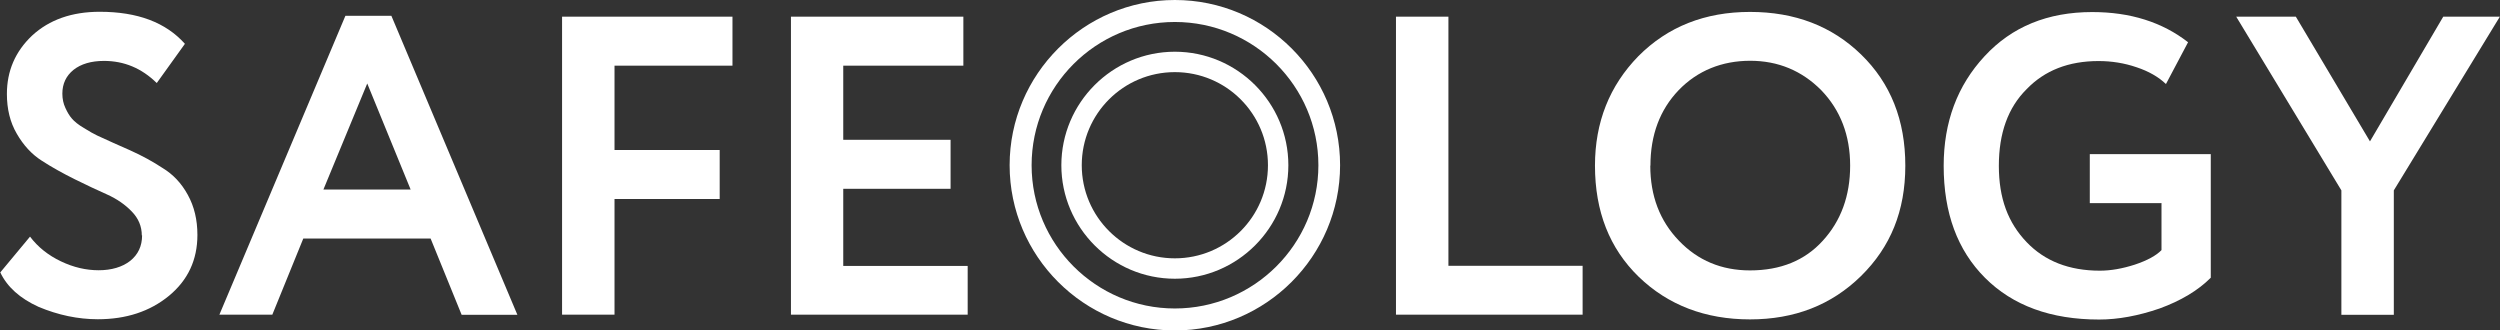 <?xml version="1.0" encoding="UTF-8"?> <svg xmlns="http://www.w3.org/2000/svg" id="Layer_2" viewBox="0 0 174 23"><rect x="0" y="0" width="174" height="23" fill="#333333" stroke="none"/><defs><style> .cls-1 { fill: #fff; } </style></defs><g id="Layer_3"><g><path class="cls-1" d="M9.87,16.39c0-.63-.23-1.19-.7-1.67-.46-.48-1.04-.88-1.73-1.19-.69-.31-1.45-.66-2.27-1.07-.82-.41-1.58-.83-2.27-1.28-.69-.44-1.27-1.07-1.73-1.87-.47-.8-.69-1.73-.69-2.77,0-1.6.58-2.95,1.75-4.06,1.2-1.11,2.78-1.66,4.71-1.66,2.63,0,4.6.74,5.93,2.23l-1.96,2.73c-1.05-1.03-2.27-1.54-3.67-1.54-.89,0-1.6.21-2.12.62-.52.42-.78.97-.78,1.66,0,.36.07.69.21.99.14.31.29.56.46.75.17.2.44.42.83.65.38.24.69.41.92.52s.61.28,1.14.52c.53.24.91.4,1.13.5.87.39,1.63.81,2.28,1.24.73.44,1.32,1.06,1.76,1.87.45.81.67,1.74.67,2.79,0,1.74-.66,3.15-1.98,4.24-1.33,1.09-2.98,1.63-4.95,1.63-1.38,0-2.76-.29-4.12-.86-1.3-.59-2.19-1.39-2.67-2.4l2.07-2.49c.55.73,1.27,1.3,2.15,1.72.88.42,1.75.62,2.63.62s1.64-.22,2.19-.65c.55-.44.83-1.03.83-1.78Z"></path><path class="cls-1" d="M18.94,21.9h-3.67L24.04,1.1h3.2l8.77,20.81h-3.88l-2.16-5.31h-8.86l-2.16,5.31ZM28.58,13.19l-3.02-7.38-3.05,7.38h6.08Z"></path><path class="cls-1" d="M42.77,21.9h-3.65V1.16h11.86v3.41h-8.21v5.87h7.32v3.41h-7.32v8.06Z"></path><path class="cls-1" d="M67.35,21.9h-12.3V1.16h12v3.41h-8.36v5.16h7.47v3.41h-7.47v5.37h8.66v3.41Z"></path><path class="cls-1" d="M110.14,21.9h-12.98V1.16h3.65v17.34h9.34v3.41Z"></path><path class="cls-1" d="M111.01,11.53c0-3.02,1.01-5.56,3.02-7.62,2.05-2.06,4.64-3.08,7.77-3.08s5.7.99,7.73,2.96c2.06,2,3.08,4.58,3.08,7.74s-1.03,5.66-3.08,7.68c-2.06,2.02-4.63,3.02-7.73,3.02s-5.7-.99-7.74-2.96c-2.04-1.98-3.05-4.56-3.05-7.74ZM114.86,11.53c0,2.1.66,3.84,1.99,5.22,1.32,1.38,2.97,2.07,4.95,2.07,2.13,0,3.82-.69,5.07-2.07,1.26-1.38,1.9-3.12,1.9-5.22s-.67-3.86-2.01-5.25c-1.35-1.36-3-2.05-4.95-2.05s-3.66.68-4.98,2.05c-1.3,1.36-1.96,3.11-1.96,5.25Z"></path><path class="cls-1" d="M150.46,14.14h-5.01v-3.41h8.42v8.6c-.89.89-2.08,1.6-3.56,2.14-1.48.51-2.89.77-4.21.77-3.36,0-6.01-.97-7.94-2.9-1.92-1.92-2.88-4.51-2.88-7.8,0-3.04.95-5.58,2.84-7.62,1.9-2.06,4.4-3.08,7.5-3.08,2.65,0,4.87.7,6.67,2.1l-1.54,2.91c-.51-.49-1.2-.89-2.05-1.17-.85-.29-1.73-.43-2.64-.43-2.08,0-3.75.65-5.01,1.96-1.29,1.28-1.93,3.06-1.93,5.33s.64,3.96,1.93,5.31c1.26,1.32,2.96,1.99,5.1,1.99.75,0,1.56-.14,2.43-.42.87-.29,1.49-.63,1.86-1.01v-3.26Z"></path><path class="cls-1" d="M170.05,1.16h3.94l-7.38,12.09v8.66h-3.65v-8.66l-7.32-12.09h4.15l5.16,8.68,5.1-8.68Z"></path><path class="cls-1" d="M81.77,0c-6.33,0-11.5,5.17-11.5,11.5s5.17,11.5,11.5,11.5,11.5-5.17,11.5-11.5S88.13,0,81.77,0ZM81.77,21.47c-5.49,0-9.97-4.47-9.97-9.97s4.47-9.97,9.97-9.97,9.99,4.47,9.99,9.97-4.49,9.97-9.99,9.97Z"></path><path class="cls-1" d="M81.77,3.6c-4.35,0-7.9,3.55-7.9,7.9s3.55,7.9,7.9,7.9,7.9-3.55,7.9-7.9-3.55-7.9-7.9-7.9ZM81.77,17.98c-3.57,0-6.48-2.9-6.48-6.48s2.9-6.48,6.48-6.48,6.48,2.9,6.48,6.48-2.9,6.48-6.48,6.48Z"></path></g></g></svg> 